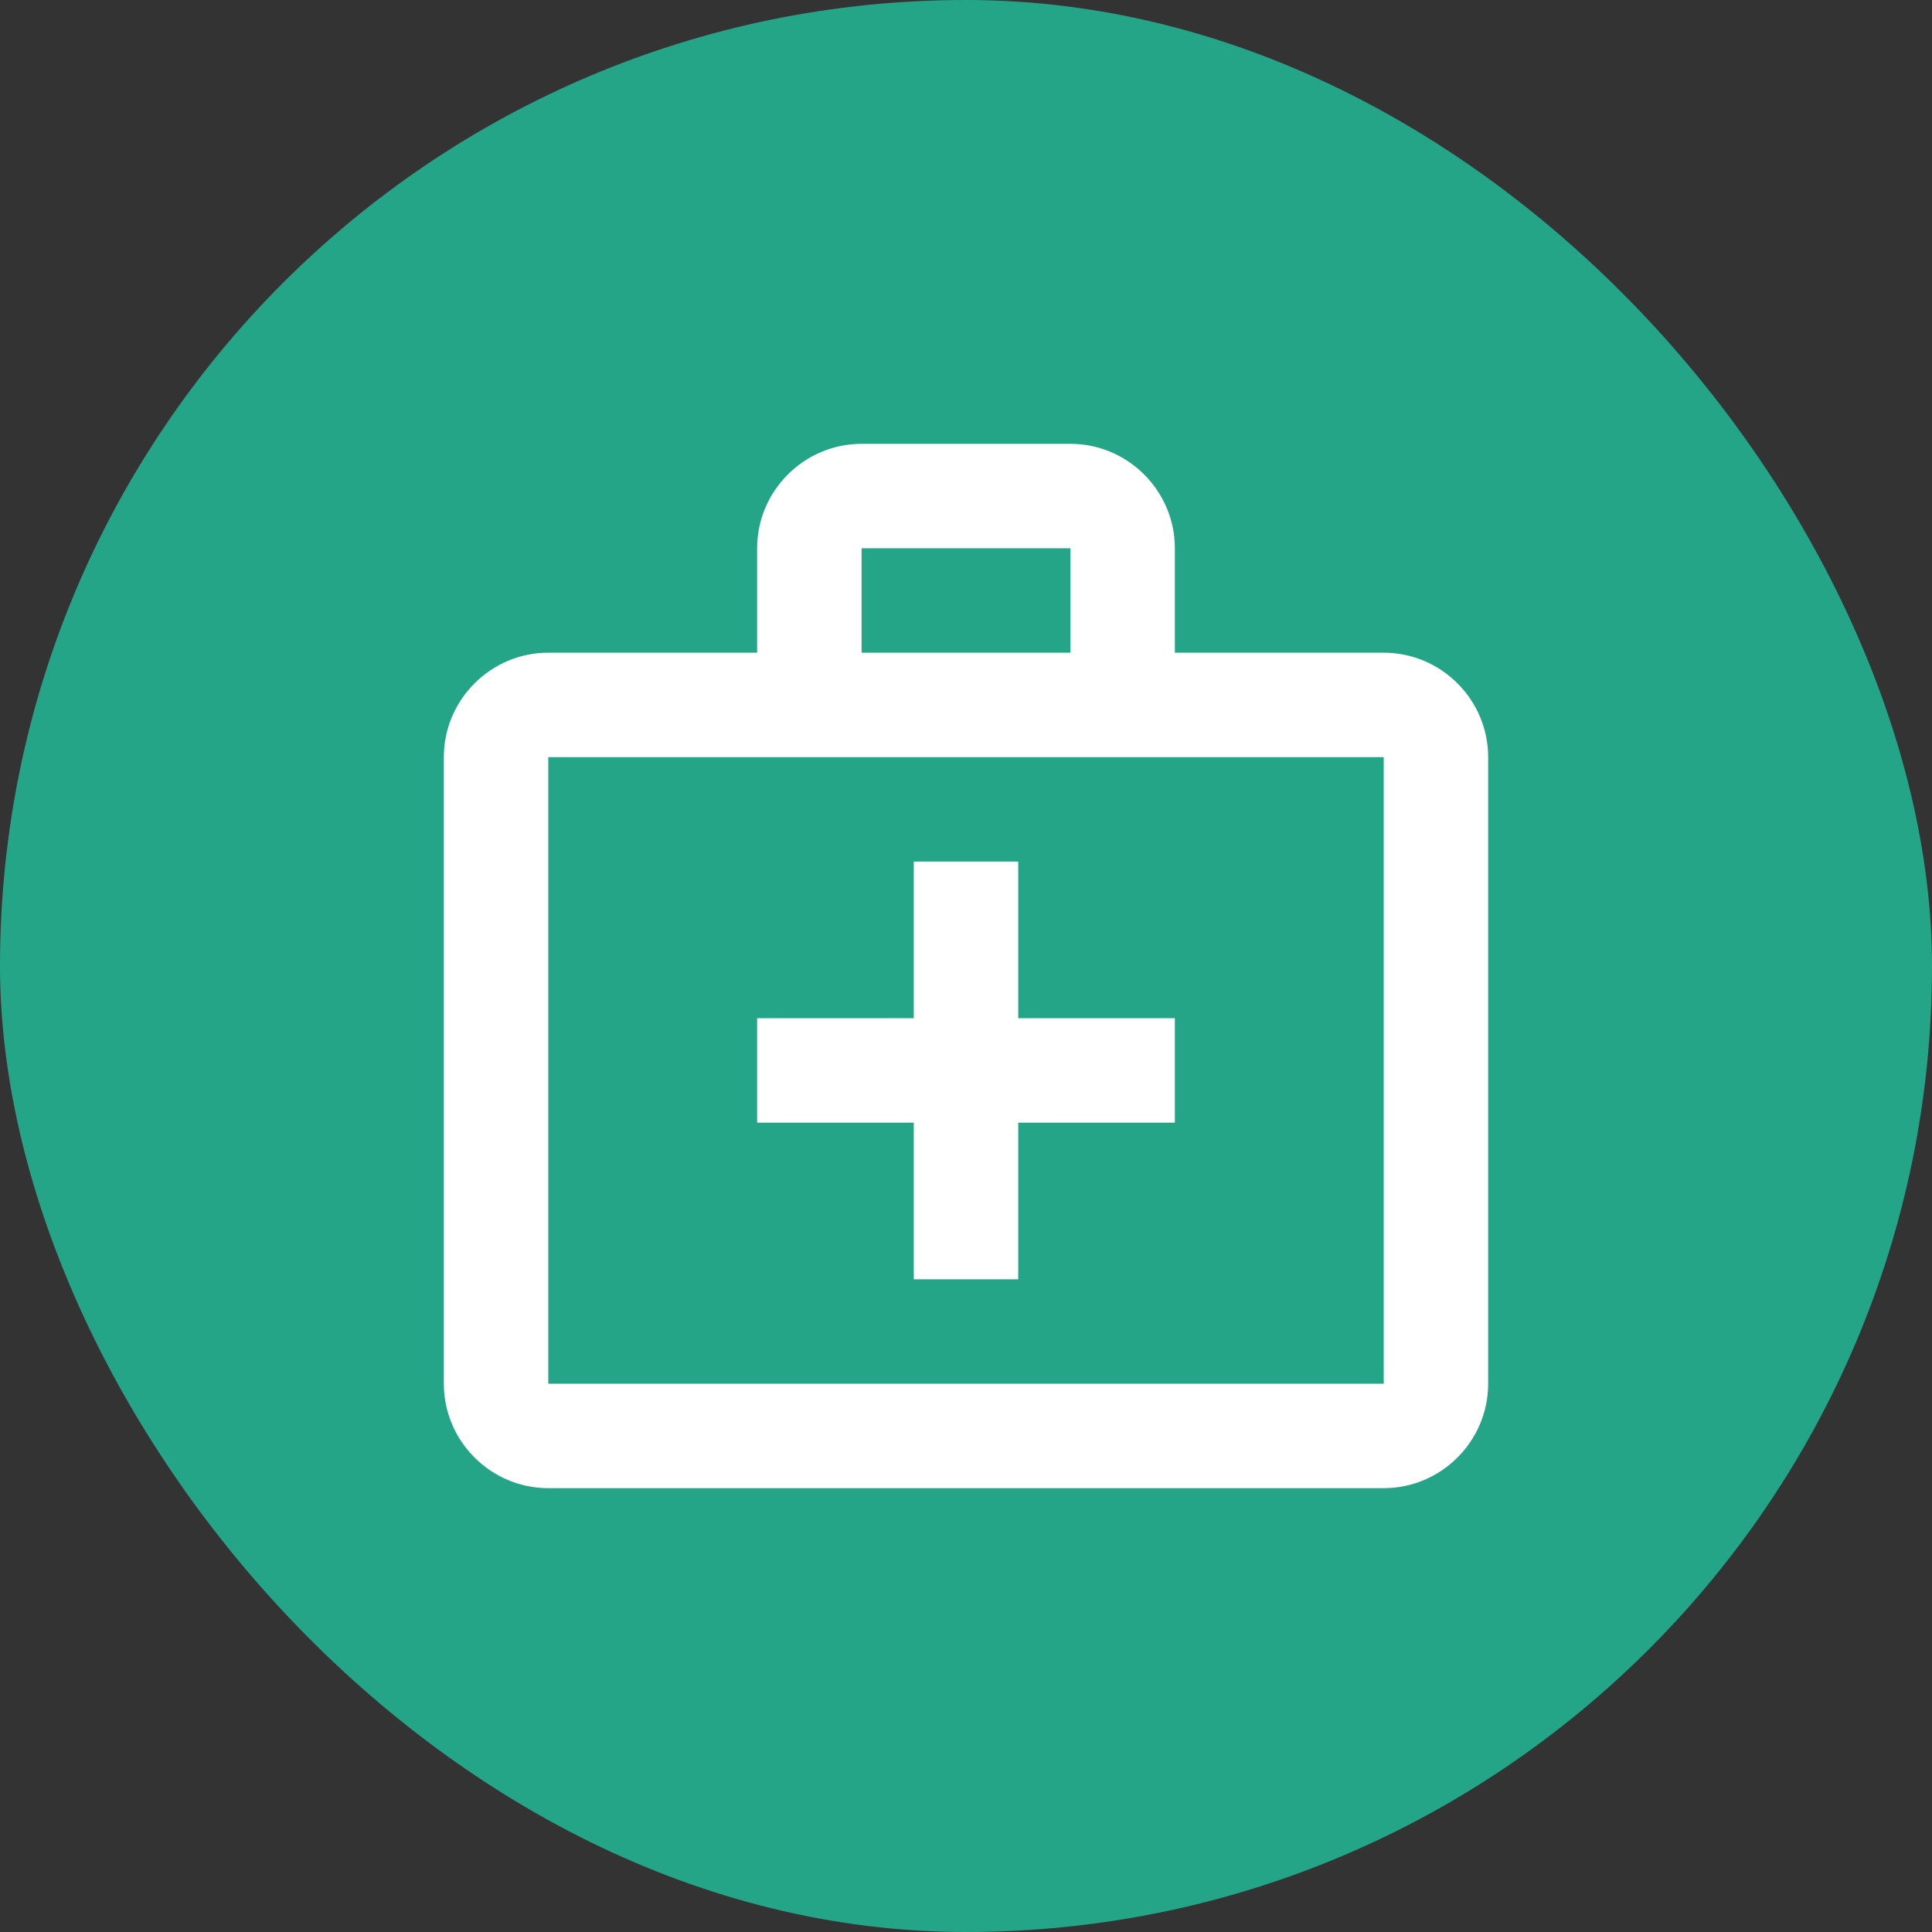 <svg width="74" height="74" viewBox="0 0 74 74" fill="none" xmlns="http://www.w3.org/2000/svg">
<rect x="0" y="0" width="74" height="74" fill="#333333" stroke="none"/>
<rect width="74" height="74" rx="37" fill="#25A587"/>
<path d="M53 25H45V21C45 18.8 43.2 17 41 17H33C30.8 17 29 18.8 29 21V25H21C18.8 25 17 26.8 17 29V53C17 55.2 18.8 57 21 57H53C55.2 57 57 55.2 57 53V29C57 26.8 55.2 25 53 25ZM33 21H41V25H33V21ZM53 53H21V29H53V53Z" fill="white"/>
<path d="M39 33H35V39H29V43H35V49H39V43H45V39H39V33Z" fill="white"/>
</svg>
